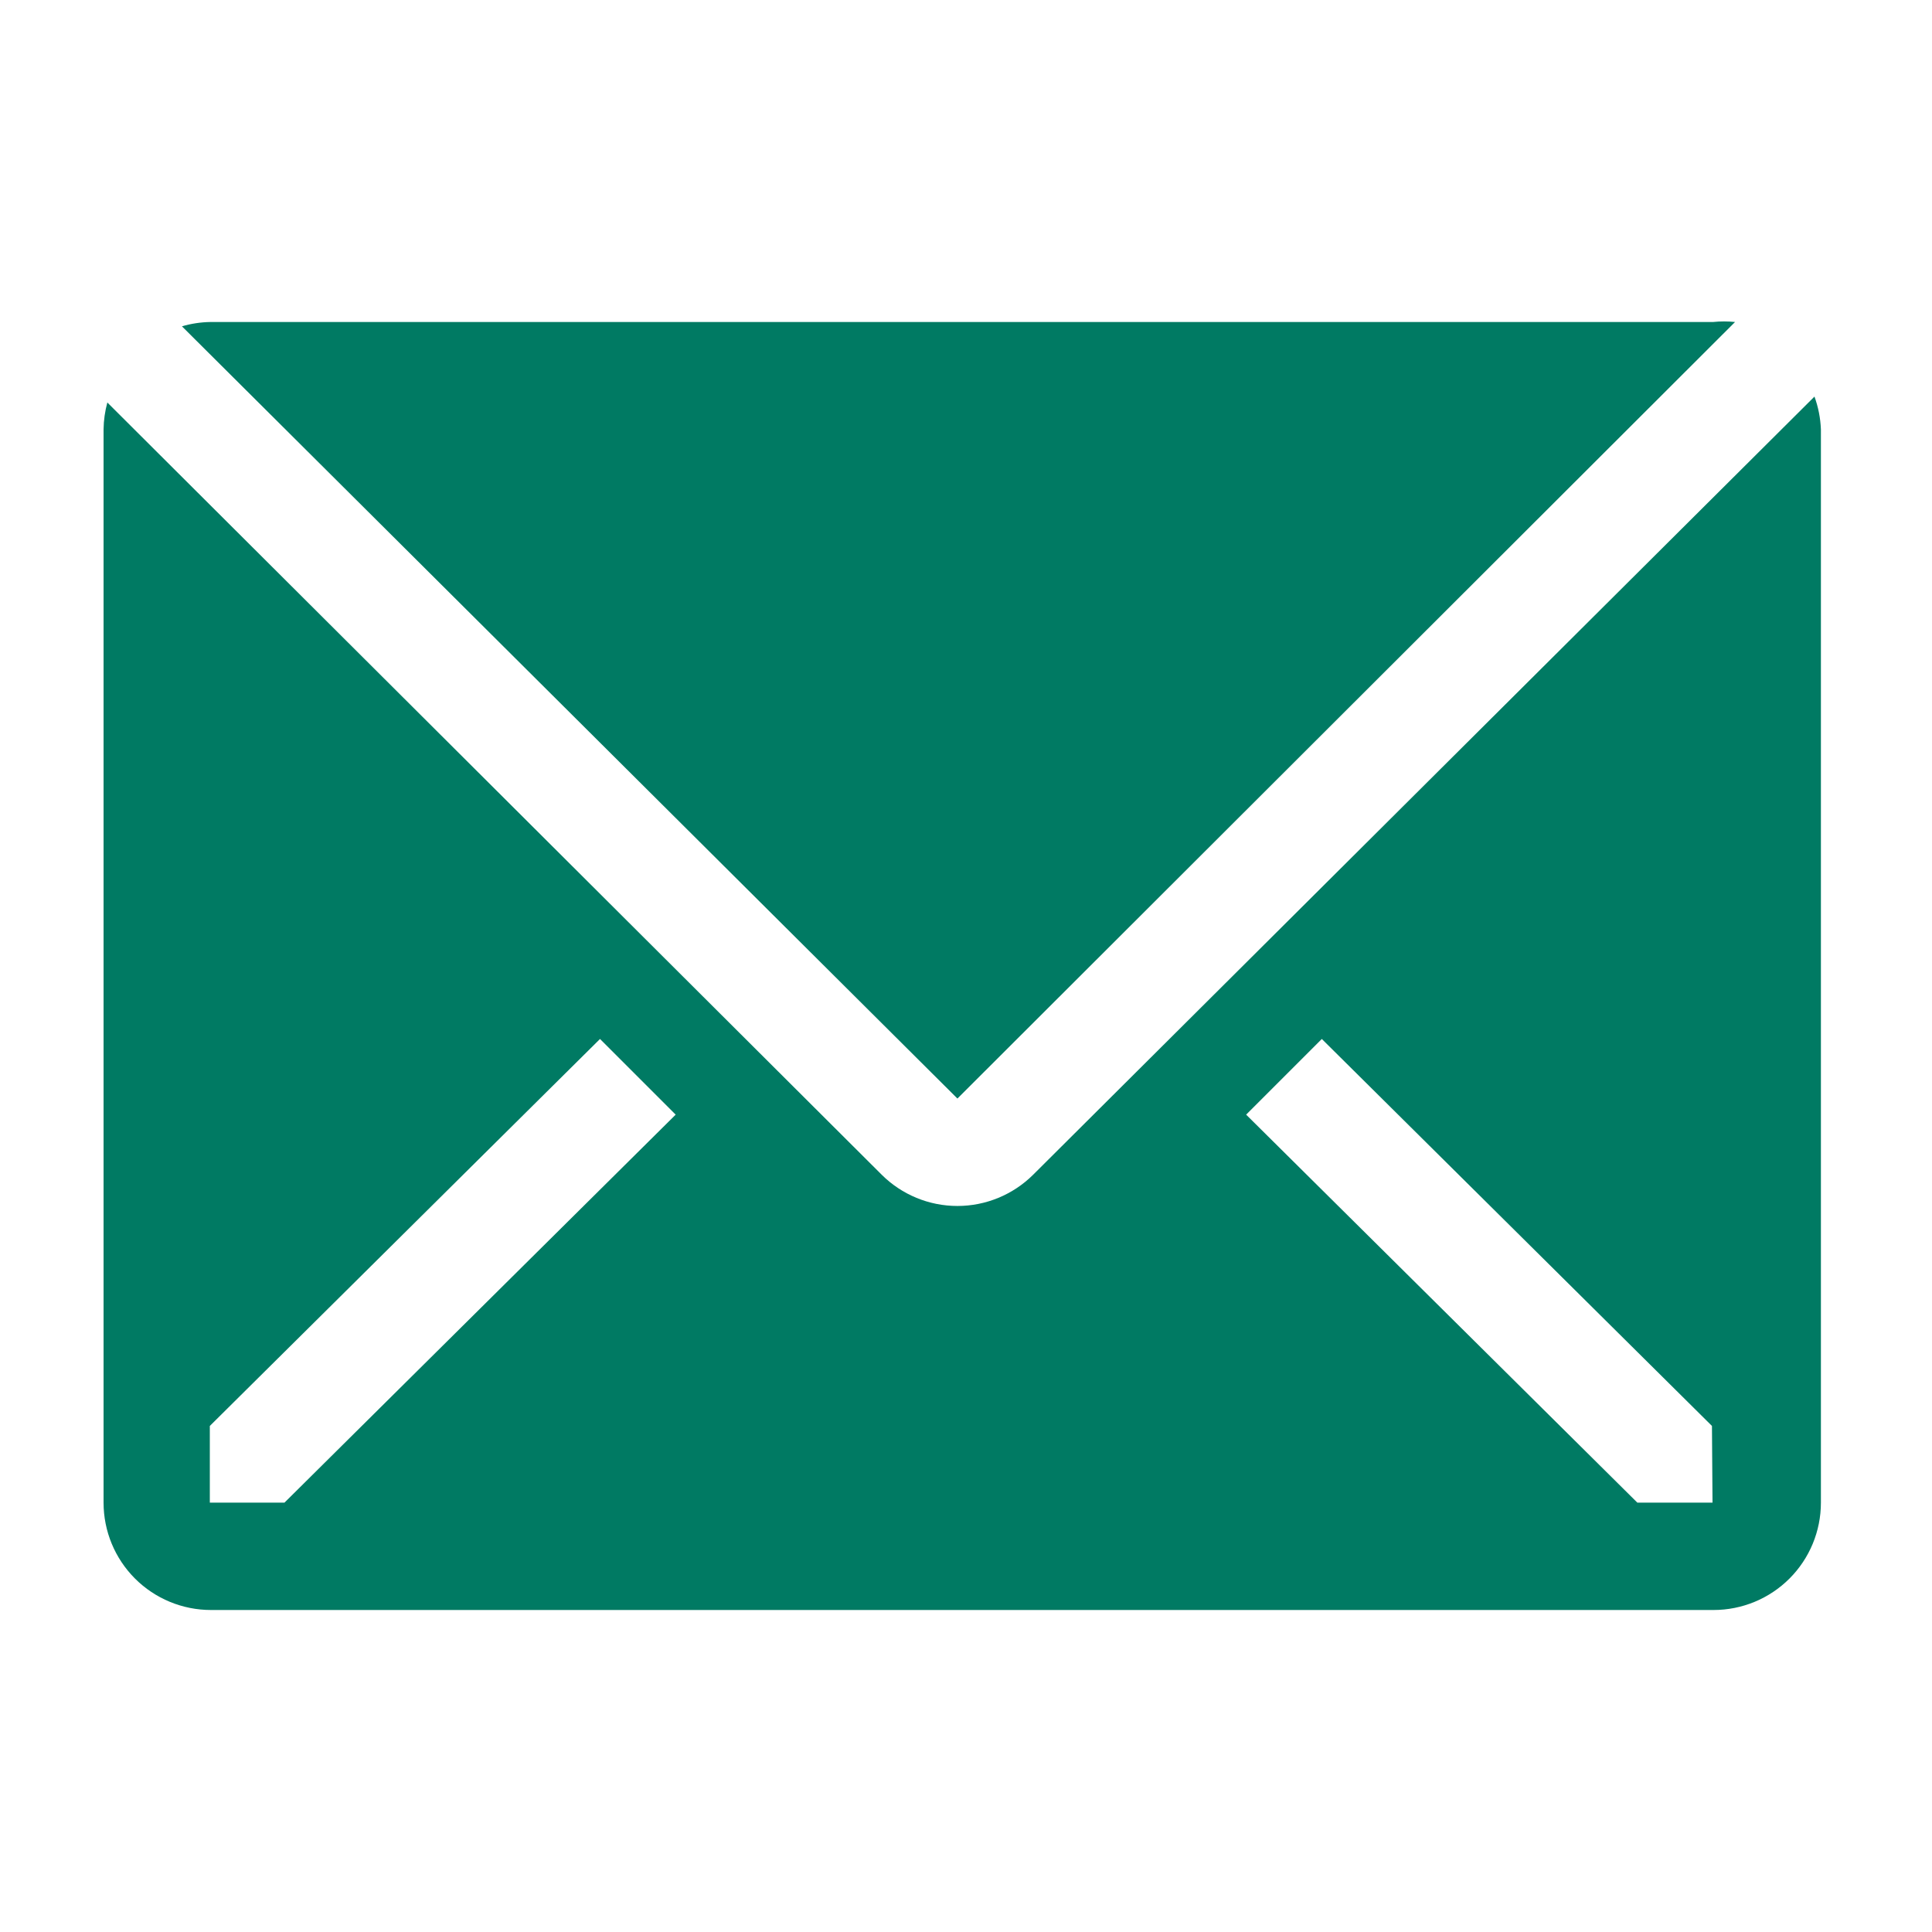 <?xml version="1.0" encoding="UTF-8"?> <svg xmlns="http://www.w3.org/2000/svg" width="48" height="48" viewBox="0 0 48 48" fill="none"> <path d="M43.107 8C42.925 7.981 42.742 7.981 42.56 8H5.227C4.987 8.004 4.75 8.04 4.52 8.107L23.787 27.293L43.107 8Z" fill="#007A63"></path> <path d="M45.08 9.853L25.667 29.187C25.167 29.683 24.491 29.962 23.787 29.962C23.082 29.962 22.406 29.683 21.907 29.187L2.667 10C2.608 10.217 2.576 10.441 2.573 10.667V37.333C2.573 38.041 2.854 38.719 3.354 39.219C3.854 39.719 4.533 40 5.24 40H42.573C43.281 40 43.959 39.719 44.459 39.219C44.959 38.719 45.24 38.041 45.24 37.333V10.667C45.229 10.389 45.175 10.114 45.08 9.853V9.853ZM7.067 37.333H5.213V35.427L14.907 25.813L16.787 27.693L7.067 37.333ZM42.547 37.333H40.68L30.96 27.693L32.84 25.813L42.533 35.427L42.547 37.333Z" fill="#007A63"></path> </svg> 